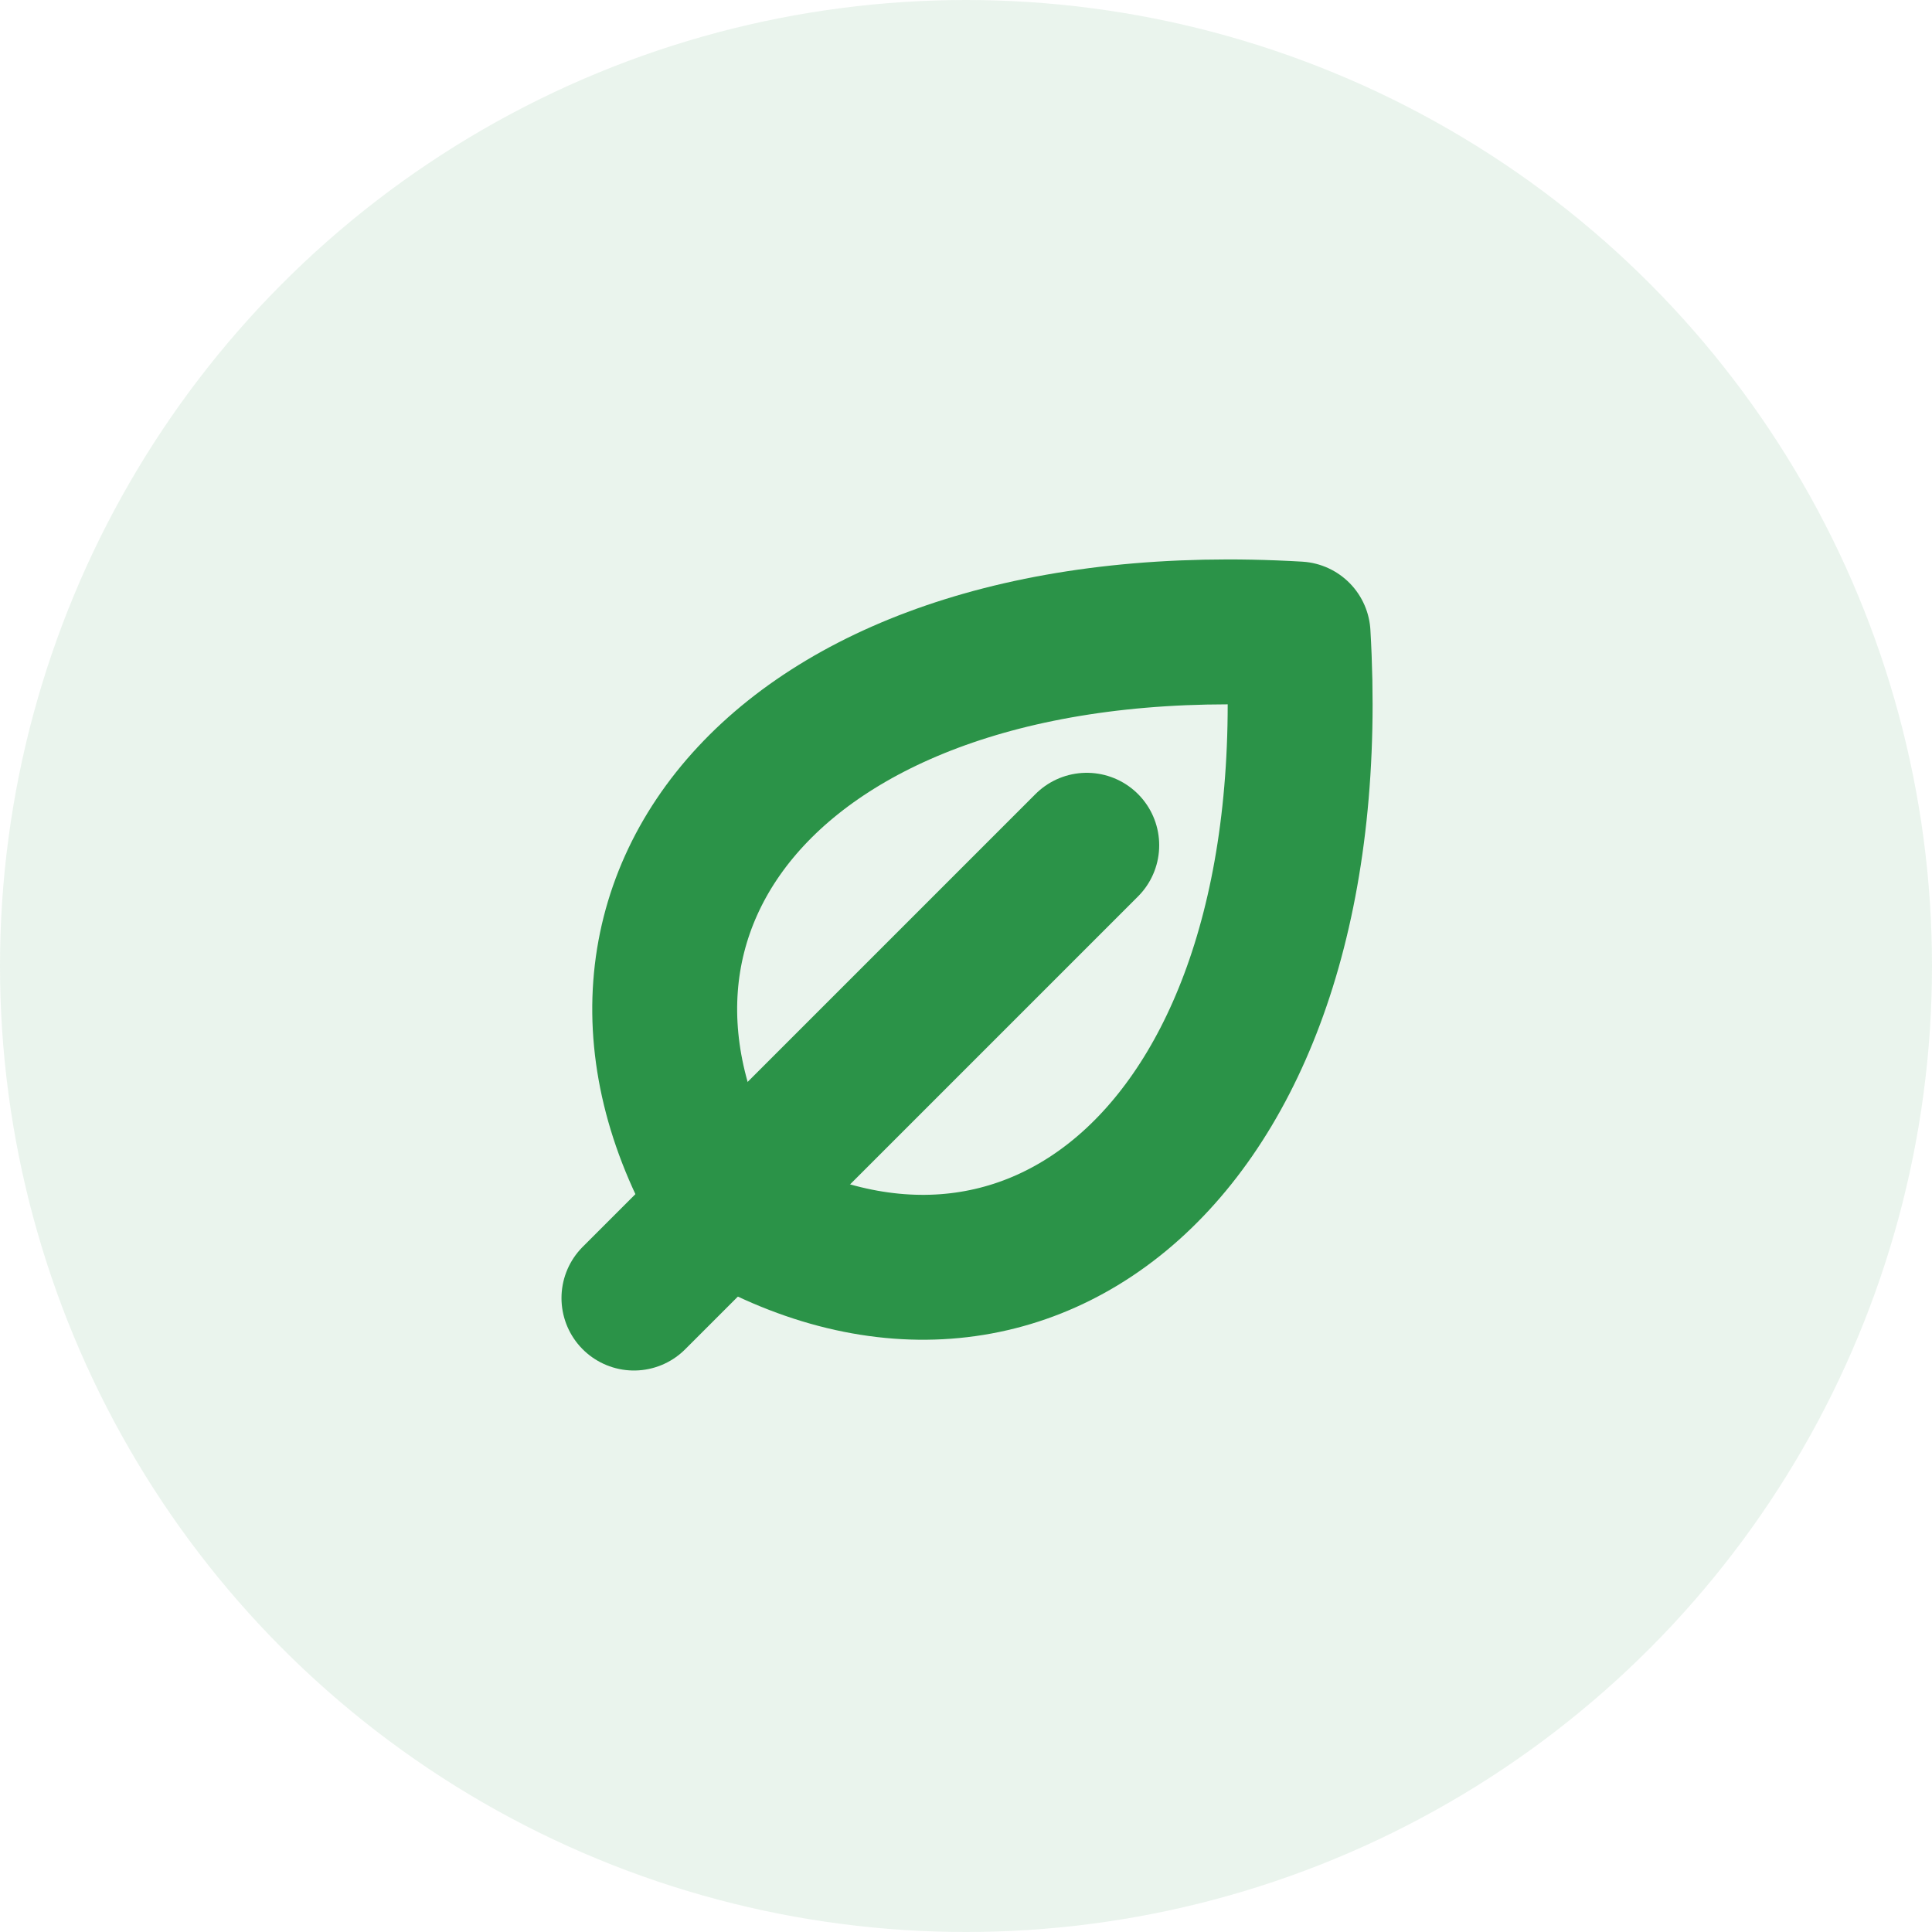 <svg width="40" height="40" viewBox="0 0 40 40" fill="none" xmlns="http://www.w3.org/2000/svg">
<circle opacity="0.1" cx="20" cy="20" r="20" fill="#2B9348"/>
<path d="M22.5 17.5L13.125 26.875" stroke="#2B9348" stroke-width="3" stroke-linecap="round" stroke-linejoin="round"/>
<path d="M15 25C11.25 18.75 16.25 12.501 26.875 13.126C27.5 23.75 21.25 28.75 15 25Z" stroke="#2B9348" stroke-width="3" stroke-linecap="round" stroke-linejoin="round"/>
</svg>
